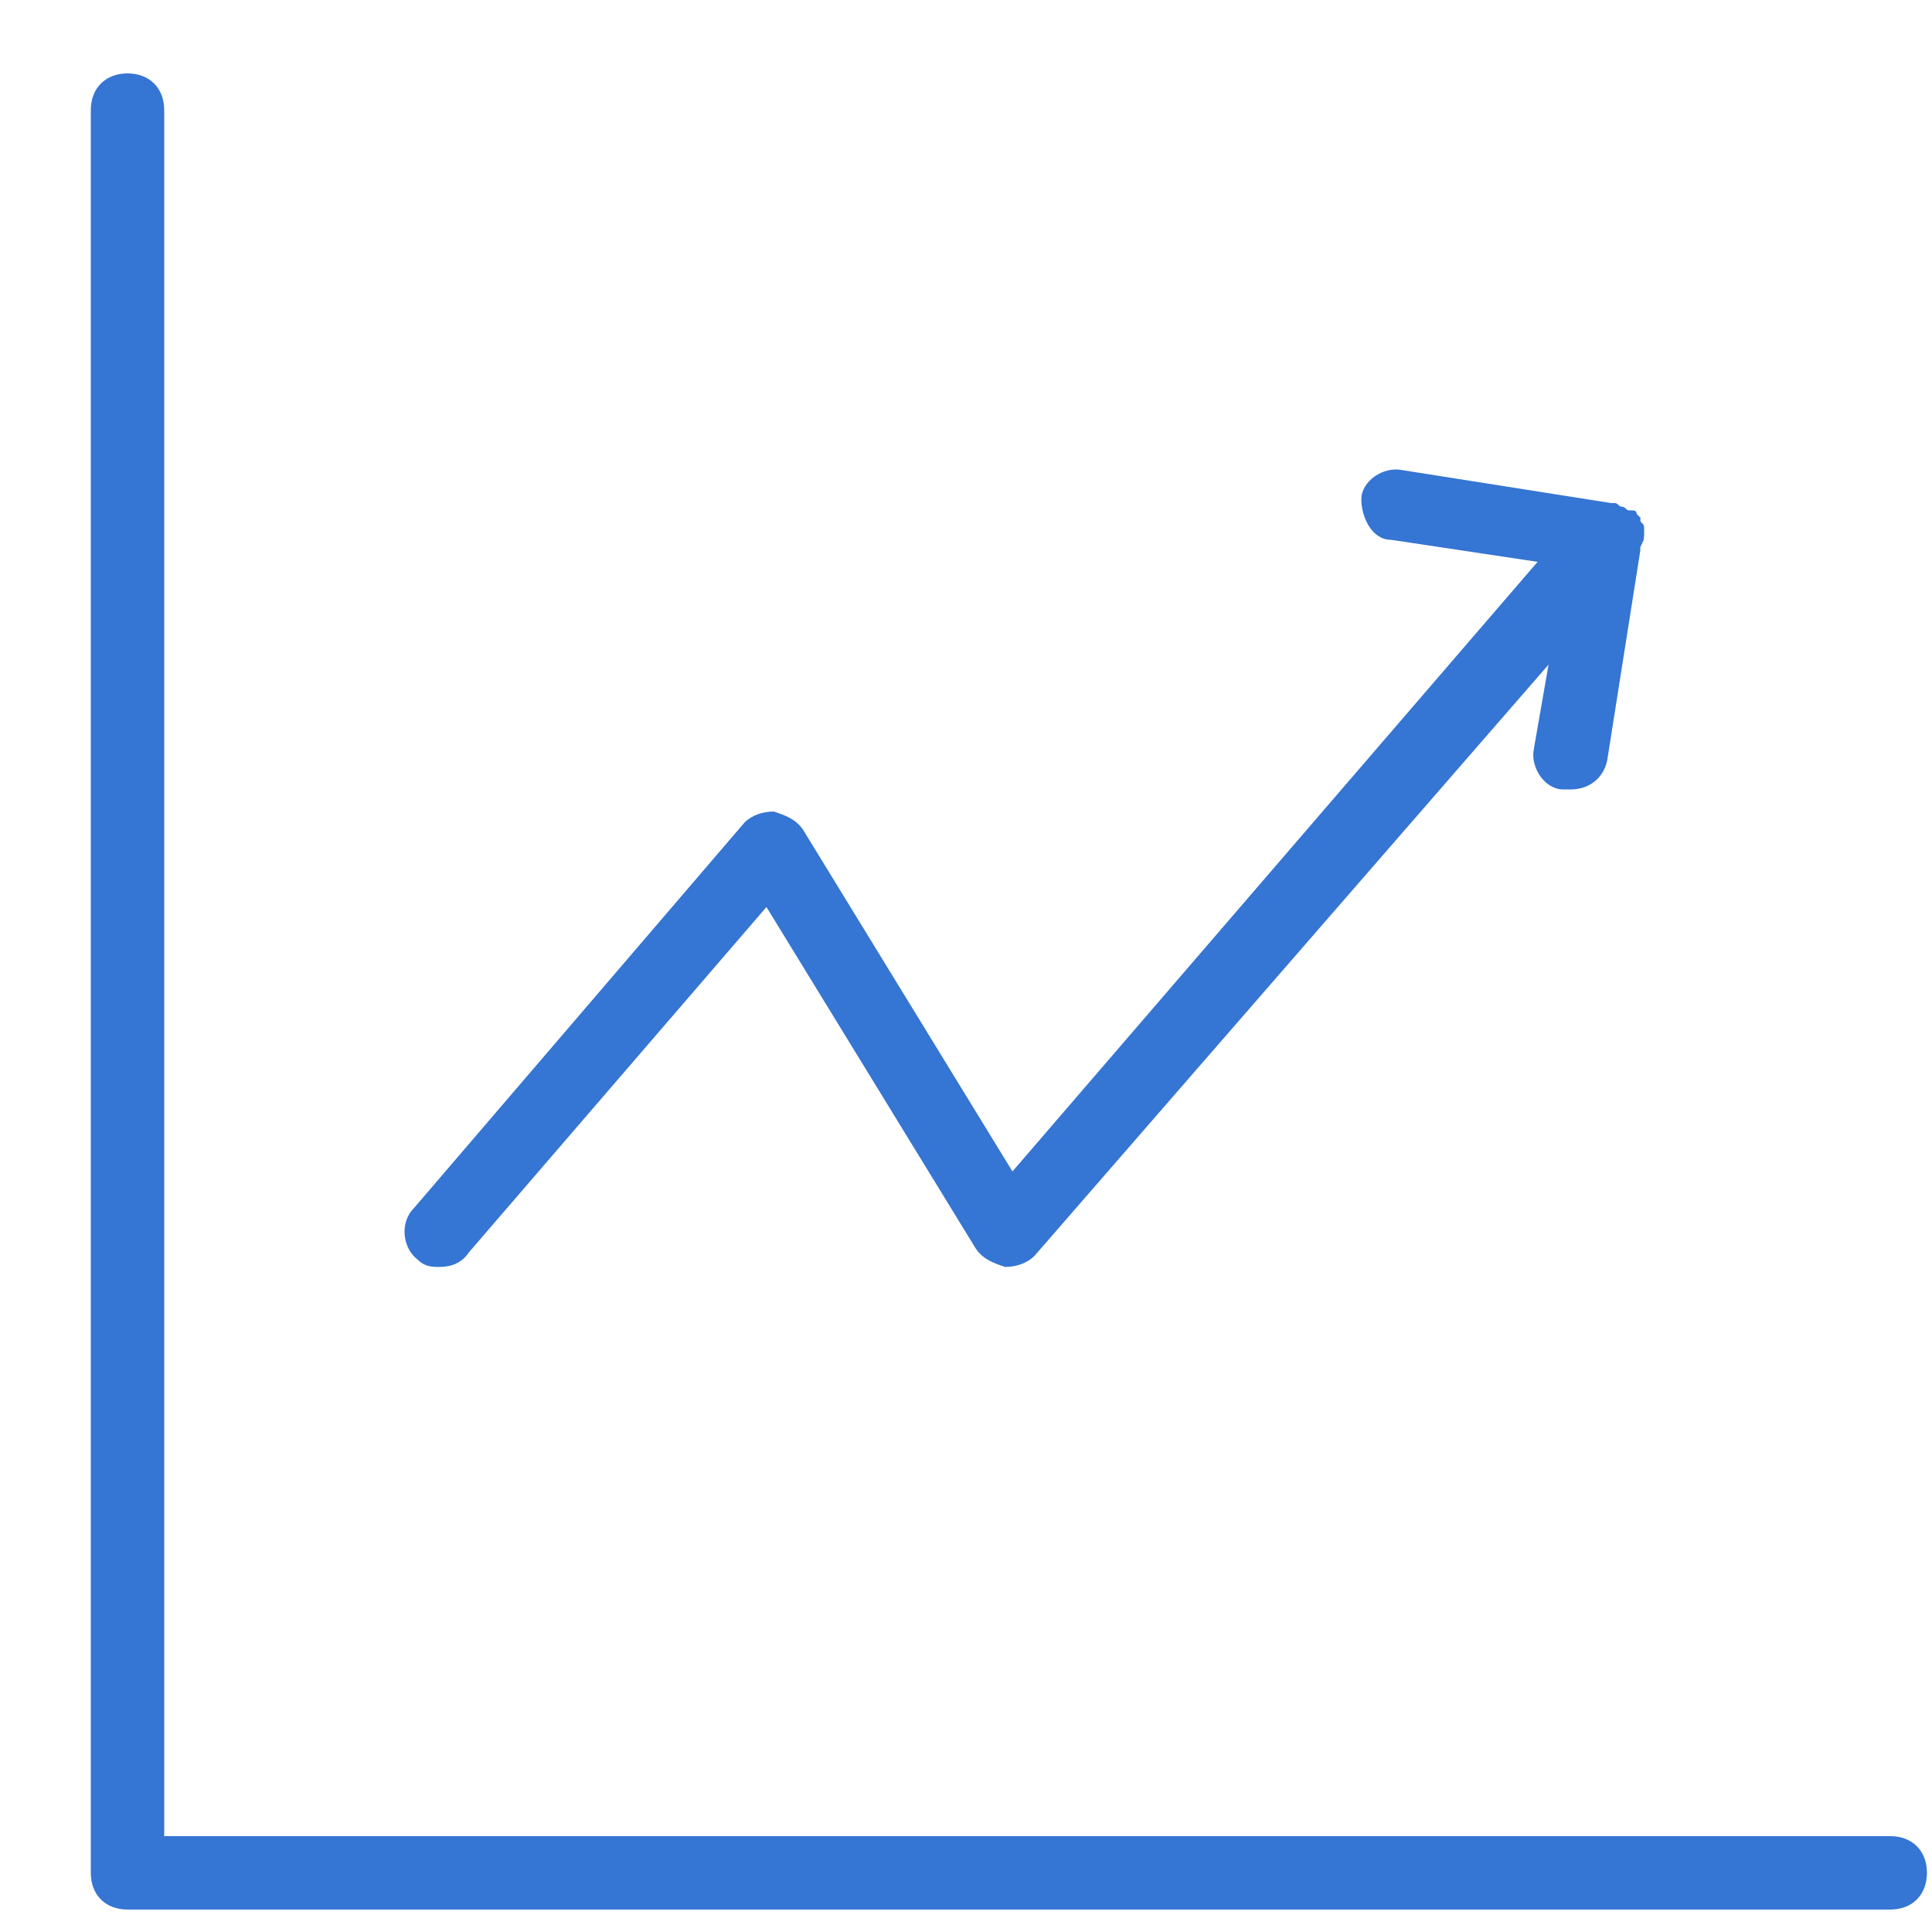 <svg height="21" viewBox="0 0 21 21" width="21" xmlns="http://www.w3.org/2000/svg"><g fill="none" fill-rule="evenodd"><path d="m-1.035-1.005h24.038v24.038h-24.038z"/><g fill="#3575d3" fill-rule="nonzero" transform="translate(.986 .798)"><path d="m19.56 19.16h-18.761v-18.761c0-.24-.16-.399-.399-.399s-.399.16-.399.399v19.16c0 .24.16.399.399.399h19.16c.24 0 .399-.16.399-.399 0-.24-.16-.399-.399-.399z"/><path d="m16.885 5.03c0-.04 0-.04 0-.08 0-.04 0-.04-.04-.08v-.04s-.04-.04-.04-.04 0-.04-.04-.04c0 0 0 0-.04 0-.04 0-.04-.04-.08-.04s-.04-.04-.08-.04c0 0 0 0-.04 0l-2.275-.359c-.2-.04-.439.12-.439.319s.12.439.319.439l1.597.24-5.708 6.626-2.275-3.712c-.08-.12-.2-.16-.319-.2-.12 0-.24.04-.319.12l-3.593 4.191c-.16.16-.12.439.04.559.08.08.16.08.24.08.12 0 .24-.04.319-.16l3.233-3.752 2.275 3.712c.08.12.2.16.319.2.12 0 .24-.04.319-.12l5.588-6.427-.16.918c-.04.2.12.439.319.439h.08c.2 0 .359-.12.399-.319l.359-2.275v-.04c.04-.08.04-.08.04-.12z"/></g></g></svg>